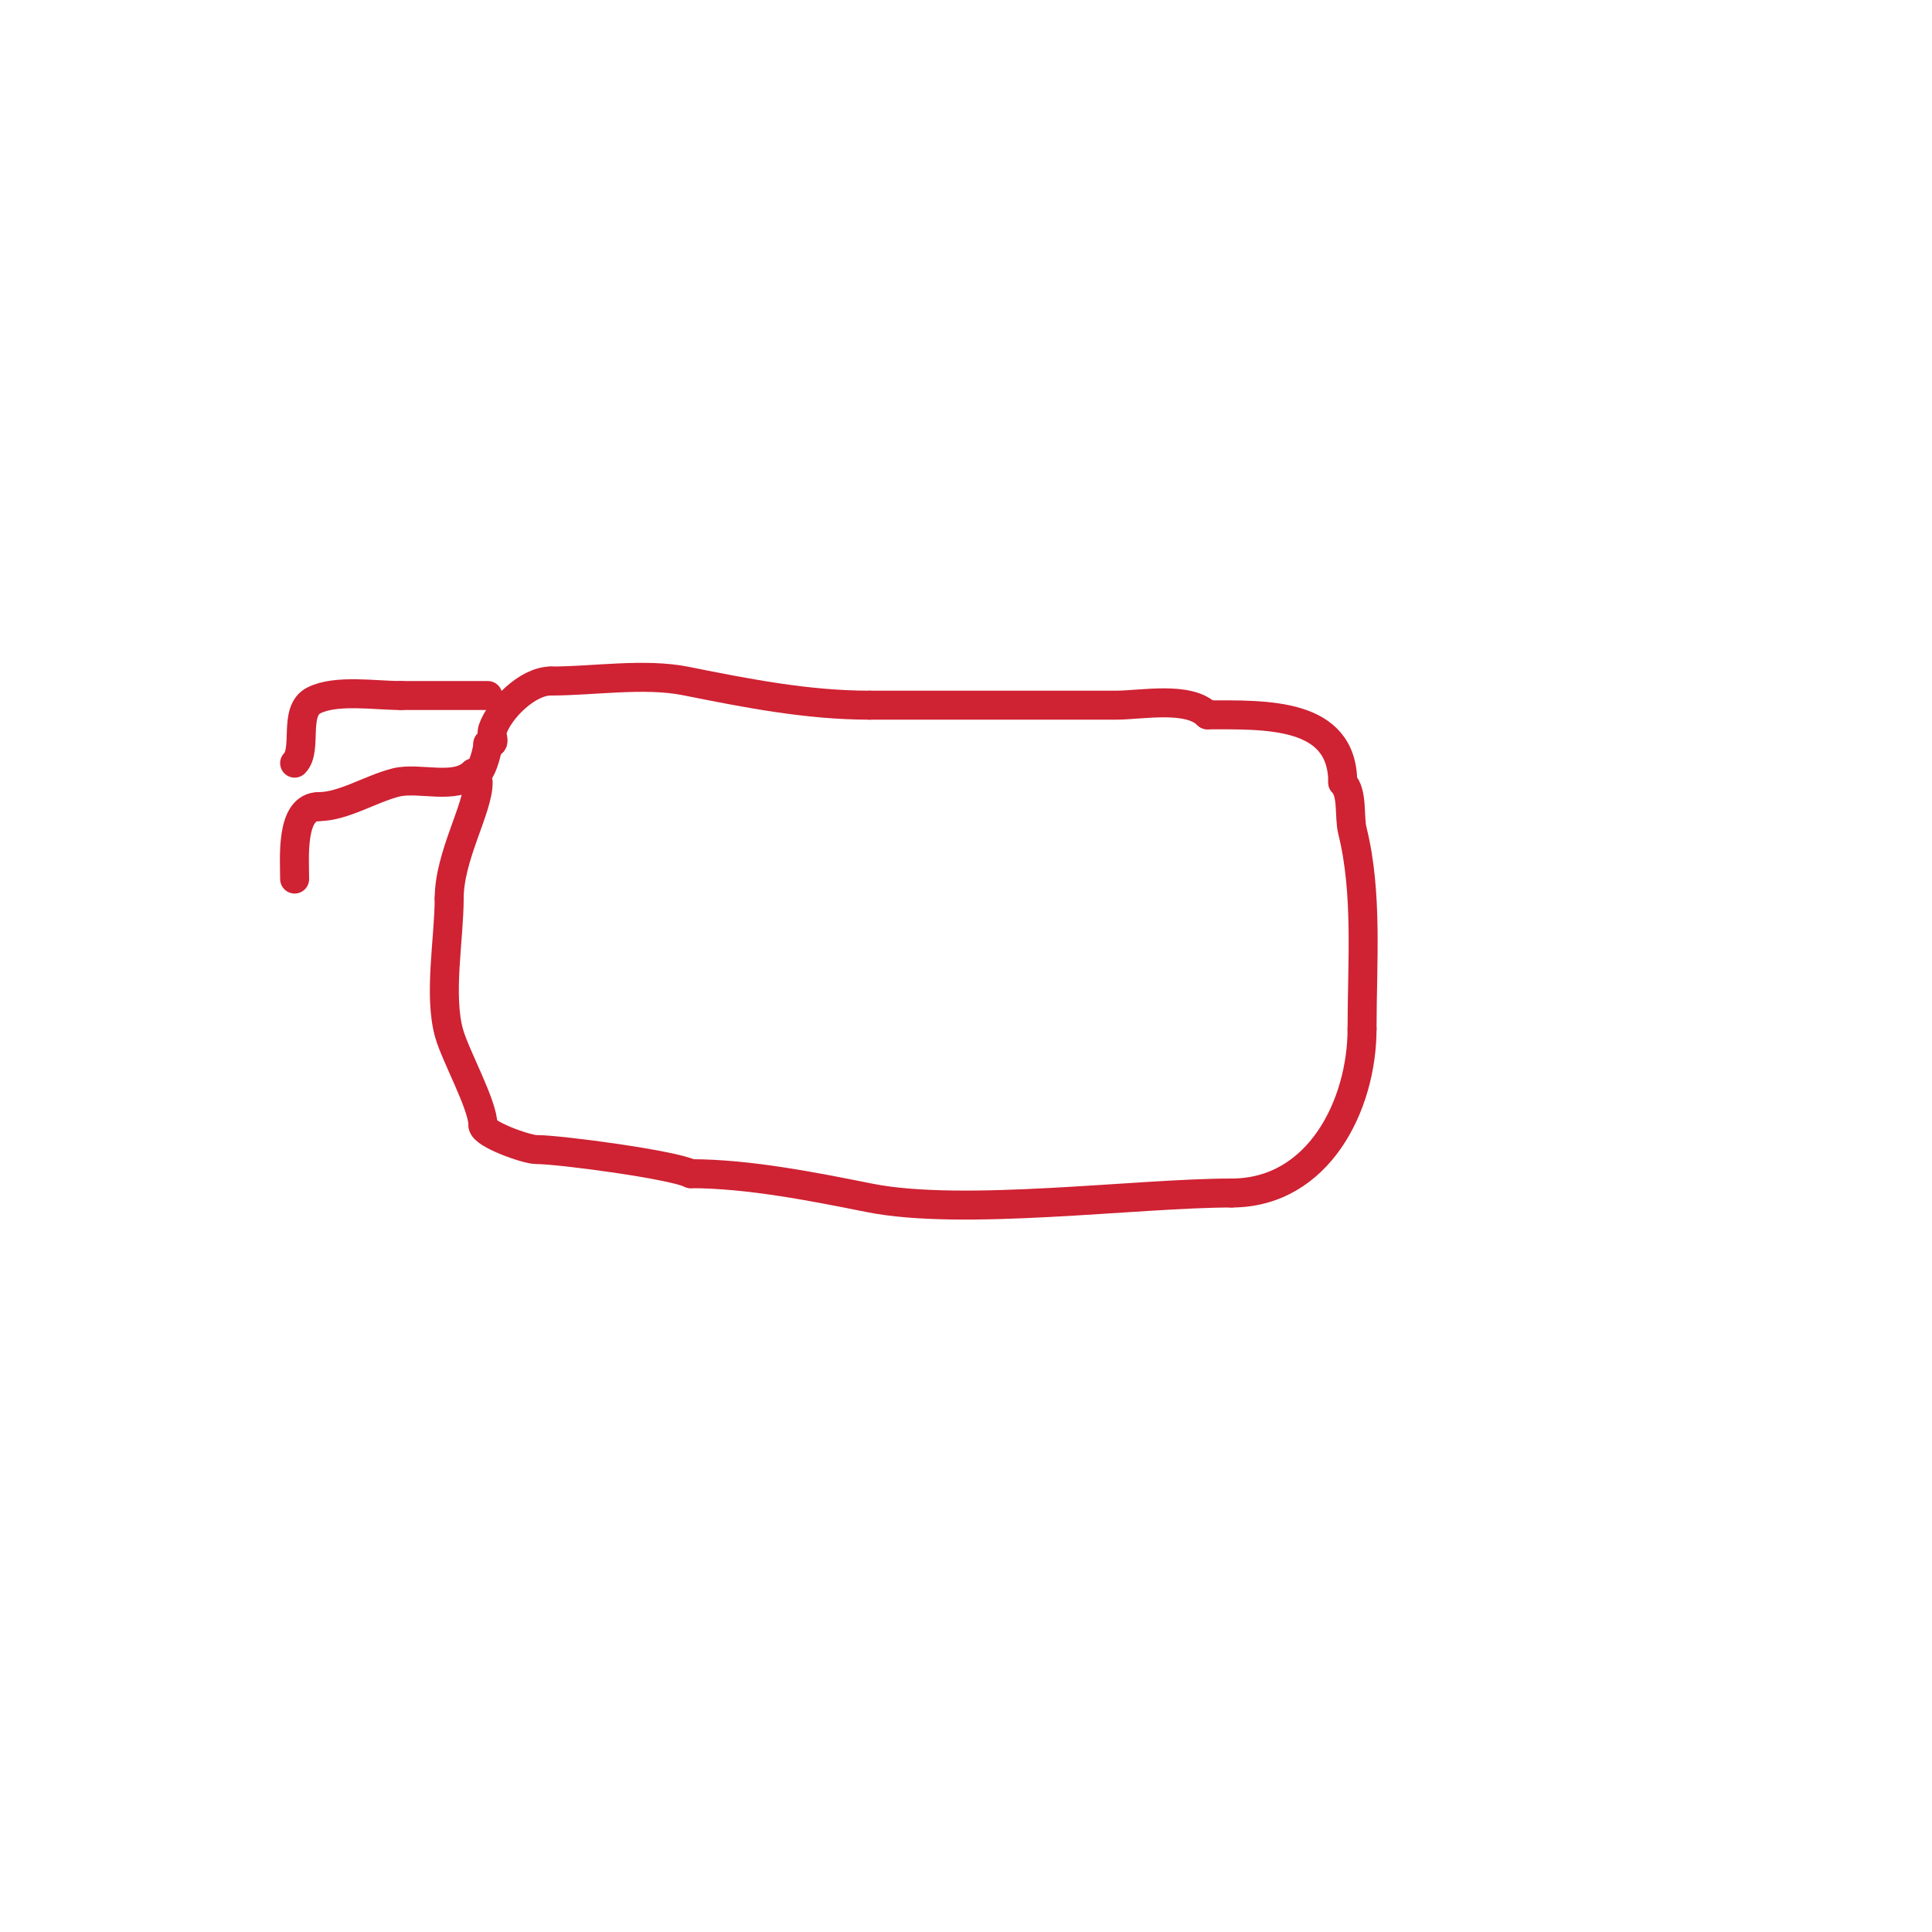 <svg viewBox='0 0 400 400' version='1.1' xmlns='http://www.w3.org/2000/svg' xmlns:xlink='http://www.w3.org/1999/xlink'><g fill='none' stroke='#cf2233' stroke-width='6' stroke-linecap='round' stroke-linejoin='round'><path d='M99,160c0.957,-0.957 2,-4.77 2,-6'/><path d='M101,154c2.043,0 0.462,-1.387 1,-3c1.377,-4.131 7.244,-10 12,-10'/><path d='M114,141c8.924,0 19.387,-1.723 28,0c12.627,2.525 25.145,5 38,5'/><path d='M180,146c17,0 34,0 51,0c5.313,0 15.044,-1.956 19,2'/><path d='M250,148c12.068,0 28,-0.629 28,14'/><path d='M278,162c2.135,2.135 1.274,7.097 2,10c3.214,12.854 2,27.451 2,41'/><path d='M282,213c0,15.755 -8.963,34 -27,34'/><path d='M255,247c-19.617,0 -55.599,4.88 -75,1c-11.419,-2.284 -25.03,-5 -37,-5'/><path d='M143,243c-3.737,-1.869 -27.145,-5 -32,-5c-1.978,0 -11,-3.186 -11,-5'/><path d='M100,233c0,-4.222 -5.635,-14.223 -7,-19c-2.255,-7.891 0,-19.771 0,-28'/><path d='M93,186c0,-8.759 6,-18.563 6,-24'/><path d='M101,144c-6,0 -12,0 -18,0'/><path d='M83,144c-5.383,0 -13.375,-1.312 -18,1c-4.375,2.188 -1.24,10.24 -4,13'/><path d='M61,158'/><path d='M98,160c-3.684,3.684 -11.244,0.811 -16,2c-5.244,1.311 -10.917,5 -16,5'/><path d='M66,167c-5.9,0 -5,10.652 -5,15'/></g>
</svg>